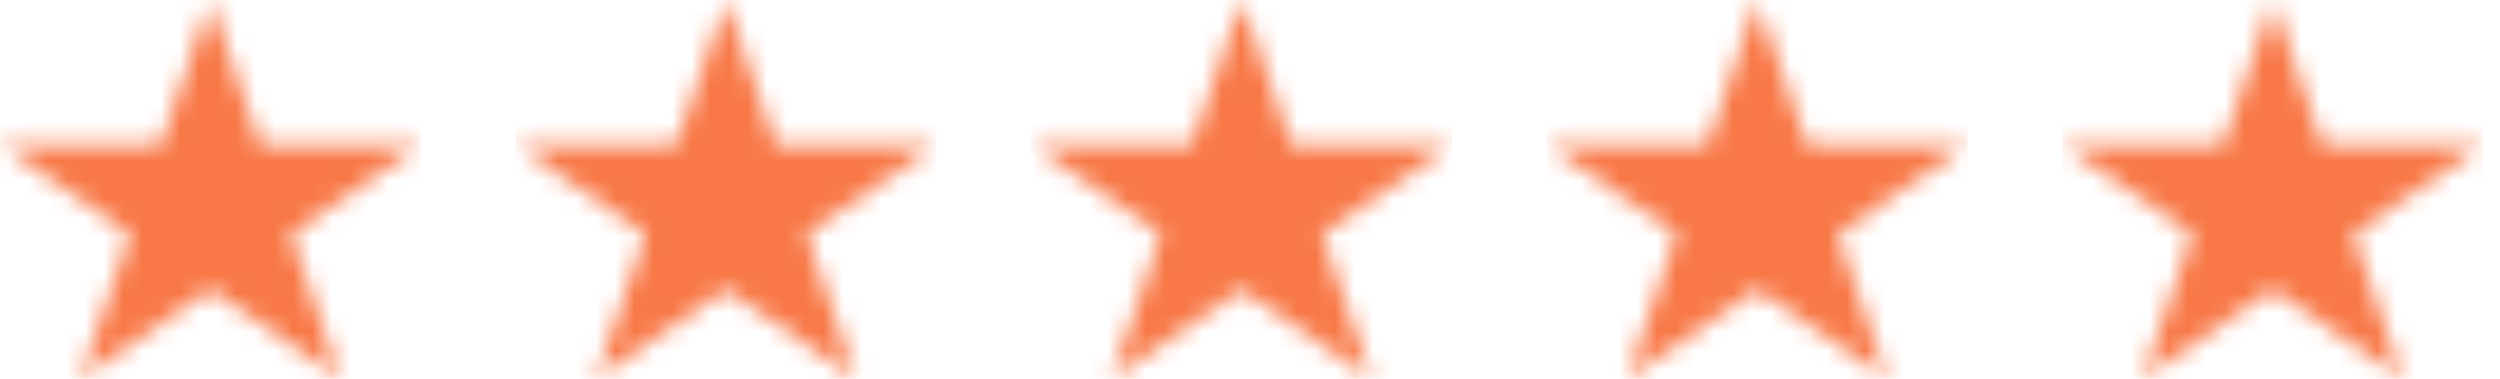 <svg width="132" height="20" viewBox="0 0 132 20" fill="none" xmlns="http://www.w3.org/2000/svg">
<mask id="mask0_116_8304" style="mask-type:alpha" maskUnits="userSpaceOnUse" x="0" y="0" width="23" height="20">
<path d="M11.111 0L13.734 7.639H22.222L15.355 12.361L17.978 20L11.111 15.279L4.244 20L6.867 12.361L0 7.639H8.488L11.111 0Z" fill="black"/>
</mask>
<g mask="url(#mask0_116_8304)">
<rect width="22.222" height="20" fill="#F87847"/>
</g>
<mask id="mask1_116_8304" style="mask-type:alpha" maskUnits="userSpaceOnUse" x="27" y="0" width="23" height="20">
<path d="M38.333 0L40.956 7.639H49.444L42.577 12.361L45.2 20L38.333 15.279L31.466 20L34.089 12.361L27.222 7.639H35.71L38.333 0Z" fill="black"/>
</mask>
<g mask="url(#mask1_116_8304)">
<rect x="27.222" width="22.222" height="20" fill="#F87847"/>
</g>
<mask id="mask2_116_8304" style="mask-type:alpha" maskUnits="userSpaceOnUse" x="54" y="0" width="23" height="20">
<path d="M65.555 0L68.178 7.639H76.667L69.799 12.361L72.422 20L65.555 15.279L58.688 20L61.311 12.361L54.444 7.639H62.932L65.555 0Z" fill="black"/>
</mask>
<g mask="url(#mask2_116_8304)">
<rect x="54.444" width="22.222" height="20" fill="#F87847"/>
</g>
<mask id="mask3_116_8304" style="mask-type:alpha" maskUnits="userSpaceOnUse" x="81" y="0" width="23" height="20">
<path d="M92.778 0L95.401 7.639H103.889L97.022 12.361L99.645 20L92.778 15.279L85.911 20L88.534 12.361L81.666 7.639H90.155L92.778 0Z" fill="black"/>
</mask>
<g mask="url(#mask3_116_8304)">
<rect x="81.666" width="22.222" height="20" fill="#F87847"/>
</g>
<mask id="mask4_116_8304" style="mask-type:alpha" maskUnits="userSpaceOnUse" x="108" y="0" width="24" height="20">
<path d="M120 0L122.623 7.639H131.111L124.244 12.361L126.867 20L120 15.279L113.133 20L115.756 12.361L108.889 7.639H117.377L120 0Z" fill="black"/>
</mask>
<g mask="url(#mask4_116_8304)">
<rect x="108.889" width="22.222" height="20" fill="#F87847"/>
</g>
</svg>
